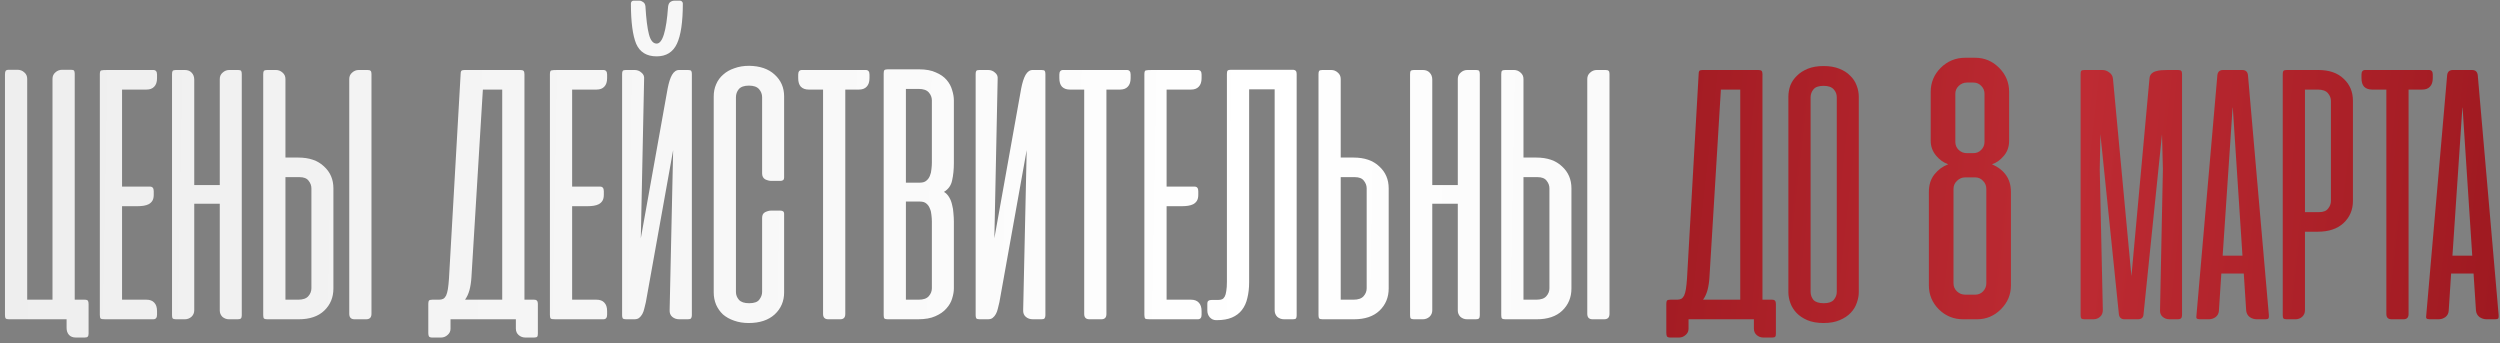 <?xml version="1.0" encoding="UTF-8"?> <svg xmlns="http://www.w3.org/2000/svg" width="415" height="57" viewBox="0 0 415 57" fill="none"><rect x="0" y="0" width="415" height="57" fill="#808080" stroke="none"/> <path d="M0.826 52.306V12.35C0.826 12.082 0.863 11.887 0.936 11.765C1.033 11.643 1.216 11.582 1.484 11.582H2.908C3.346 11.582 3.724 11.729 4.04 12.021C4.357 12.289 4.515 12.642 4.515 13.08V49.749H8.715V13.08C8.715 12.642 8.873 12.289 9.19 12.021C9.507 11.729 9.884 11.582 10.322 11.582H11.783C12.051 11.582 12.222 11.631 12.294 11.729C12.367 11.826 12.404 11.996 12.404 12.24V49.749H14.048C14.34 49.749 14.522 49.81 14.595 49.932C14.668 50.029 14.705 50.212 14.705 50.48V55.374C14.705 55.617 14.656 55.788 14.559 55.885C14.486 55.983 14.316 56.031 14.048 56.031H12.587C12.1 56.031 11.722 55.885 11.454 55.593C11.187 55.301 11.053 54.911 11.053 54.424V53H1.484C1.216 53 1.033 52.951 0.936 52.854C0.863 52.757 0.826 52.574 0.826 52.306ZM17.485 53C17.071 53 16.816 52.964 16.718 52.89C16.621 52.793 16.572 52.586 16.572 52.27V12.313C16.572 11.948 16.645 11.741 16.791 11.692C16.962 11.643 17.327 11.619 17.887 11.619H25.448C25.861 11.619 26.068 11.875 26.068 12.386V12.97C26.068 13.604 25.91 14.078 25.594 14.395C25.301 14.711 24.875 14.87 24.315 14.87H20.261V30.976H24.9C25.314 30.976 25.52 31.232 25.52 31.743V32.328C25.52 32.742 25.448 33.07 25.301 33.314C25.155 33.557 24.948 33.752 24.68 33.898C24.437 34.02 24.157 34.105 23.84 34.154C23.524 34.203 23.195 34.227 22.854 34.227H20.261V49.749H24.315C24.875 49.749 25.301 49.908 25.594 50.224C25.91 50.541 26.068 51.016 26.068 51.649V52.233C26.068 52.744 25.861 53 25.448 53H17.485ZM40.134 52.343C40.134 52.586 40.086 52.757 39.988 52.854C39.915 52.951 39.745 53 39.477 53H38.016C37.602 53 37.237 52.866 36.92 52.598C36.628 52.306 36.482 51.953 36.482 51.539V33.825H32.245V51.502C32.245 51.941 32.087 52.306 31.771 52.598C31.454 52.866 31.089 53 30.675 53H29.214C28.946 53 28.764 52.951 28.666 52.854C28.593 52.757 28.556 52.574 28.556 52.306V12.313C28.556 12.045 28.593 11.863 28.666 11.765C28.764 11.668 28.946 11.619 29.214 11.619H30.675C31.162 11.619 31.539 11.765 31.807 12.057C32.099 12.35 32.245 12.739 32.245 13.226V30.721H36.482V13.117C36.482 12.678 36.64 12.325 36.957 12.057C37.273 11.765 37.639 11.619 38.053 11.619H39.514C39.781 11.619 39.952 11.668 40.025 11.765C40.098 11.863 40.134 12.045 40.134 12.313V52.343ZM61.665 52.087V12.277C61.665 12.009 61.616 11.838 61.519 11.765C61.446 11.668 61.275 11.619 61.008 11.619H59.547C59.133 11.619 58.767 11.765 58.451 12.057C58.134 12.325 57.976 12.678 57.976 13.117V52.087C57.976 52.696 58.268 53 58.853 53H60.788C61.373 53 61.665 52.696 61.665 52.087ZM44.353 11.619H45.814C46.228 11.619 46.593 11.765 46.91 12.057C47.226 12.325 47.384 12.678 47.384 13.117V26.155H49.503C51.329 26.155 52.753 26.642 53.776 27.616C54.823 28.566 55.346 29.783 55.346 31.269V47.887C55.346 49.372 54.835 50.602 53.812 51.576C52.814 52.525 51.402 53 49.576 53H44.353C44.085 53 43.902 52.951 43.805 52.854C43.732 52.757 43.695 52.574 43.695 52.306V12.313C43.695 12.045 43.732 11.863 43.805 11.765C43.902 11.668 44.085 11.619 44.353 11.619ZM47.384 49.749H49.503C50.282 49.749 50.842 49.555 51.183 49.165C51.524 48.776 51.694 48.337 51.694 47.85V31.269C51.694 30.806 51.536 30.38 51.219 29.99C50.927 29.601 50.428 29.406 49.722 29.406H47.384V49.749ZM89.286 55.374C89.286 55.642 89.249 55.812 89.176 55.885C89.103 55.983 88.933 56.031 88.665 56.031H87.204C86.79 56.031 86.425 55.898 86.108 55.63C85.792 55.362 85.633 54.997 85.633 54.534V53H84.939H84.793H74.786V54.571C74.786 54.984 74.628 55.325 74.311 55.593C73.995 55.885 73.629 56.031 73.215 56.031H71.754C71.487 56.031 71.304 55.971 71.207 55.849C71.134 55.727 71.097 55.532 71.097 55.264V50.443C71.097 50.175 71.134 49.993 71.207 49.895C71.304 49.798 71.487 49.749 71.754 49.749H72.887C73.155 49.749 73.386 49.701 73.581 49.603C73.775 49.482 73.934 49.299 74.055 49.056C74.177 48.788 74.275 48.435 74.348 47.996C74.421 47.534 74.482 46.949 74.53 46.243L76.466 12.277C76.466 12.033 76.502 11.863 76.576 11.765C76.673 11.668 76.856 11.619 77.123 11.619H86.364C86.632 11.619 86.814 11.668 86.912 11.765C87.009 11.863 87.058 12.045 87.058 12.313V49.749H88.628C88.896 49.749 89.067 49.81 89.14 49.932C89.237 50.029 89.286 50.2 89.286 50.443V55.374ZM78.256 46.061C78.207 46.84 78.097 47.546 77.927 48.179C77.757 48.788 77.513 49.311 77.197 49.749H83.369V14.87H80.155L78.256 46.061ZM92.198 53C91.784 53 91.529 52.964 91.431 52.89C91.334 52.793 91.285 52.586 91.285 52.27V12.313C91.285 11.948 91.358 11.741 91.504 11.692C91.675 11.643 92.04 11.619 92.6 11.619H100.161C100.574 11.619 100.781 11.875 100.781 12.386V12.97C100.781 13.604 100.623 14.078 100.307 14.395C100.014 14.711 99.588 14.87 99.028 14.87H94.974V30.976H99.613C100.027 30.976 100.234 31.232 100.234 31.743V32.328C100.234 32.742 100.161 33.07 100.014 33.314C99.868 33.557 99.661 33.752 99.394 33.898C99.15 34.02 98.87 34.105 98.553 34.154C98.237 34.203 97.908 34.227 97.567 34.227H94.974V49.749H99.028C99.588 49.749 100.014 49.908 100.307 50.224C100.623 50.541 100.781 51.016 100.781 51.649V52.233C100.781 52.744 100.574 53 100.161 53H92.198ZM103.27 52.343V12.277C103.27 12.033 103.306 11.863 103.379 11.765C103.452 11.668 103.623 11.619 103.89 11.619H105.351C105.79 11.619 106.167 11.765 106.484 12.057C106.825 12.325 106.971 12.678 106.922 13.117L106.374 39.559L110.83 14.687C111.025 13.689 111.268 12.934 111.56 12.423C111.877 11.887 112.267 11.619 112.729 11.619H114.19C114.482 11.619 114.665 11.668 114.738 11.765C114.811 11.863 114.848 12.033 114.848 12.277V52.343C114.848 52.562 114.799 52.732 114.701 52.854C114.628 52.951 114.458 53 114.19 53H112.766C112.303 53 111.913 52.866 111.597 52.598C111.28 52.33 111.134 51.953 111.159 51.466L111.743 24.913L107.214 50.151C107.141 50.516 107.056 50.87 106.958 51.21C106.885 51.551 106.776 51.856 106.63 52.123C106.484 52.391 106.301 52.61 106.082 52.781C105.887 52.927 105.631 53 105.315 53H103.927C103.659 53 103.477 52.951 103.379 52.854C103.306 52.732 103.27 52.562 103.27 52.343ZM113.35 0.589C113.35 0.443 113.301 0.333 113.204 0.26C113.131 0.163 113.034 0.114 112.912 0.114H111.926C111.706 0.114 111.487 0.187 111.268 0.333C111.073 0.479 110.952 0.735 110.903 1.1C110.611 5.191 109.978 7.236 109.004 7.236C108.419 7.236 107.993 6.725 107.725 5.702C107.458 4.68 107.263 3.121 107.141 1.027C107.092 0.686 106.958 0.455 106.739 0.333C106.545 0.187 106.35 0.114 106.155 0.114H105.169C105.023 0.114 104.913 0.163 104.84 0.26C104.767 0.358 104.731 0.467 104.731 0.589C104.731 3.633 105.023 5.861 105.607 7.273C106.216 8.661 107.348 9.355 109.004 9.355C110.586 9.355 111.706 8.661 112.364 7.273C113.021 5.885 113.35 3.657 113.35 0.589ZM124.357 10.925C126.159 10.949 127.571 11.436 128.594 12.386C129.641 13.336 130.164 14.541 130.164 16.002V29.479C130.164 29.844 129.958 30.027 129.544 30.027H128.01C127.717 30.027 127.389 29.942 127.023 29.771C126.683 29.576 126.512 29.248 126.512 28.785V16.148C126.512 15.637 126.342 15.186 126.001 14.797C125.66 14.407 125.1 14.212 124.321 14.212C123.542 14.212 122.982 14.407 122.641 14.797C122.324 15.186 122.166 15.637 122.166 16.148V48.471C122.166 48.958 122.336 49.396 122.677 49.786C123.018 50.151 123.578 50.334 124.357 50.334C125.185 50.334 125.745 50.139 126.037 49.749C126.354 49.336 126.512 48.909 126.512 48.471V36.163C126.512 35.7 126.683 35.384 127.023 35.213C127.389 35.043 127.717 34.958 128.01 34.958H129.507C129.945 34.958 130.164 35.128 130.164 35.469V48.544C130.164 50.005 129.641 51.222 128.594 52.197C127.547 53.146 126.11 53.621 124.284 53.621C123.383 53.621 122.568 53.487 121.837 53.219C121.131 52.976 120.522 52.635 120.011 52.197C119.524 51.734 119.147 51.198 118.879 50.59C118.611 49.956 118.477 49.275 118.477 48.544V16.002C118.477 15.271 118.611 14.602 118.879 13.993C119.147 13.36 119.536 12.824 120.048 12.386C120.559 11.923 121.18 11.57 121.91 11.327C122.641 11.059 123.456 10.925 124.357 10.925ZM140.318 52.123C140.318 52.708 140.038 53 139.478 53H137.506C136.921 53 136.629 52.708 136.629 52.123V14.87H134.255C133.695 14.87 133.257 14.711 132.94 14.395C132.648 14.078 132.502 13.604 132.502 12.97V12.386C132.502 11.875 132.709 11.619 133.123 11.619H143.715C144.129 11.619 144.336 11.875 144.336 12.386V12.97C144.336 13.604 144.177 14.078 143.861 14.395C143.569 14.711 143.142 14.87 142.582 14.87H140.318V52.123ZM147.349 53C147.081 53 146.898 52.951 146.801 52.854C146.728 52.757 146.691 52.574 146.691 52.306V12.203C146.691 11.936 146.728 11.753 146.801 11.656C146.898 11.558 147.081 11.509 147.349 11.509H152.572C153.692 11.509 154.617 11.68 155.347 12.021C156.102 12.337 156.699 12.751 157.137 13.263C157.575 13.774 157.88 14.334 158.05 14.943C158.245 15.551 158.342 16.124 158.342 16.659V27.068C158.342 28.14 158.245 29.102 158.05 29.954C157.88 30.782 157.429 31.415 156.699 31.853C157.064 32.072 157.356 32.377 157.575 32.766C157.794 33.131 157.953 33.545 158.05 34.008C158.172 34.446 158.245 34.909 158.269 35.396C158.318 35.883 158.342 36.345 158.342 36.784V47.887C158.342 48.398 158.245 48.958 158.05 49.567C157.88 50.151 157.563 50.699 157.1 51.21C156.662 51.722 156.053 52.148 155.274 52.489C154.519 52.83 153.558 53 152.389 53H147.349ZM150.38 33.46V49.749H152.499C153.278 49.749 153.838 49.555 154.179 49.165C154.519 48.776 154.69 48.337 154.69 47.85V36.784C154.69 36.443 154.666 36.078 154.617 35.688C154.593 35.298 154.507 34.945 154.361 34.629C154.239 34.288 154.045 34.008 153.777 33.789C153.533 33.57 153.18 33.46 152.718 33.46H150.38ZM150.38 14.76V30.319H152.718C153.18 30.319 153.533 30.209 153.777 29.99C154.045 29.771 154.239 29.503 154.361 29.187C154.507 28.846 154.593 28.481 154.617 28.091C154.666 27.701 154.69 27.336 154.69 26.995V16.659C154.69 16.172 154.519 15.734 154.179 15.344C153.838 14.955 153.278 14.76 152.499 14.76H150.38ZM161.958 52.343V12.277C161.958 12.033 161.995 11.863 162.068 11.765C162.141 11.668 162.311 11.619 162.579 11.619H164.04C164.478 11.619 164.856 11.765 165.172 12.057C165.513 12.325 165.659 12.678 165.61 13.117L165.063 39.559L169.518 14.687C169.713 13.689 169.957 12.934 170.249 12.423C170.565 11.887 170.955 11.619 171.418 11.619H172.879C173.171 11.619 173.353 11.668 173.426 11.765C173.499 11.863 173.536 12.033 173.536 12.277V52.343C173.536 52.562 173.487 52.732 173.39 52.854C173.317 52.951 173.146 53 172.879 53H171.454C170.992 53 170.602 52.866 170.285 52.598C169.969 52.33 169.823 51.953 169.847 51.466L170.431 24.913L165.903 50.151C165.83 50.516 165.744 50.87 165.647 51.21C165.574 51.551 165.464 51.856 165.318 52.123C165.172 52.391 164.989 52.61 164.77 52.781C164.576 52.927 164.32 53 164.003 53H162.615C162.348 53 162.165 52.951 162.068 52.854C161.995 52.732 161.958 52.562 161.958 52.343ZM183.667 52.123C183.667 52.708 183.387 53 182.827 53H180.854C180.27 53 179.978 52.708 179.978 52.123V14.87H177.604C177.044 14.87 176.605 14.711 176.289 14.395C175.997 14.078 175.851 13.604 175.851 12.97V12.386C175.851 11.875 176.058 11.619 176.472 11.619H187.063C187.477 11.619 187.684 11.875 187.684 12.386V12.97C187.684 13.604 187.526 14.078 187.209 14.395C186.917 14.711 186.491 14.87 185.931 14.87H183.667V52.123ZM190.88 53C190.466 53 190.21 52.964 190.113 52.89C190.016 52.793 189.967 52.586 189.967 52.27V12.313C189.967 11.948 190.04 11.741 190.186 11.692C190.356 11.643 190.722 11.619 191.282 11.619H198.842C199.256 11.619 199.463 11.875 199.463 12.386V12.97C199.463 13.604 199.305 14.078 198.988 14.395C198.696 14.711 198.27 14.87 197.71 14.87H193.656V30.976H198.294C198.708 30.976 198.915 31.232 198.915 31.743V32.328C198.915 32.742 198.842 33.07 198.696 33.314C198.55 33.557 198.343 33.752 198.075 33.898C197.832 34.02 197.552 34.105 197.235 34.154C196.919 34.203 196.59 34.227 196.249 34.227H193.656V49.749H197.71C198.27 49.749 198.696 49.908 198.988 50.224C199.305 50.541 199.463 51.016 199.463 51.649V52.233C199.463 52.744 199.256 53 198.842 53H190.88ZM202.28 49.786C202.499 49.786 202.694 49.749 202.864 49.676C203.035 49.603 203.181 49.457 203.302 49.238C203.424 49.019 203.509 48.715 203.558 48.325C203.631 47.935 203.668 47.412 203.668 46.755V12.277C203.668 12.009 203.704 11.826 203.777 11.729C203.875 11.631 204.057 11.582 204.325 11.582H214.552C214.82 11.582 215.002 11.643 215.1 11.765C215.197 11.863 215.246 12.033 215.246 12.277V52.343C215.246 52.586 215.209 52.757 215.136 52.854C215.063 52.951 214.893 53 214.625 53H213.164C212.726 53 212.348 52.866 212.032 52.598C211.739 52.306 211.593 51.941 211.593 51.502V14.833H207.357V46.828C207.357 47.801 207.259 48.678 207.064 49.457C206.894 50.236 206.59 50.906 206.151 51.466C205.737 52.002 205.19 52.416 204.508 52.708C203.826 53 202.986 53.146 201.988 53.146H201.878C201.464 53.146 201.111 52.988 200.819 52.671C200.551 52.355 200.417 51.977 200.417 51.539V50.443C200.417 50.175 200.478 50.005 200.6 49.932C200.721 49.835 200.916 49.786 201.184 49.786H202.28ZM219.528 11.619H220.989C221.403 11.619 221.768 11.765 222.085 12.057C222.401 12.325 222.559 12.678 222.559 13.117V26.155H224.678C226.504 26.155 227.928 26.642 228.951 27.616C229.998 28.566 230.522 29.783 230.522 31.269V47.887C230.522 49.372 230.01 50.602 228.988 51.576C227.989 52.525 226.577 53 224.751 53H219.528C219.26 53 219.078 52.951 218.98 52.854C218.907 52.757 218.871 52.574 218.871 52.306V12.313C218.871 12.045 218.907 11.863 218.98 11.765C219.078 11.668 219.26 11.619 219.528 11.619ZM222.559 49.749H224.678C225.457 49.749 226.017 49.555 226.358 49.165C226.699 48.776 226.869 48.337 226.869 47.85V31.269C226.869 30.806 226.711 30.38 226.394 29.99C226.102 29.601 225.603 29.406 224.897 29.406H222.559V49.749ZM245.647 52.343C245.647 52.586 245.598 52.757 245.501 52.854C245.428 52.951 245.257 53 244.989 53H243.528C243.114 53 242.749 52.866 242.433 52.598C242.141 52.306 241.994 51.953 241.994 51.539V33.825H237.758V51.502C237.758 51.941 237.599 52.306 237.283 52.598C236.966 52.866 236.601 53 236.187 53H234.726C234.458 53 234.276 52.951 234.178 52.854C234.105 52.757 234.069 52.574 234.069 52.306V12.313C234.069 12.045 234.105 11.863 234.178 11.765C234.276 11.668 234.458 11.619 234.726 11.619H236.187C236.674 11.619 237.052 11.765 237.319 12.057C237.612 12.35 237.758 12.739 237.758 13.226V30.721H241.994V13.117C241.994 12.678 242.153 12.325 242.469 12.057C242.786 11.765 243.151 11.619 243.565 11.619H245.026C245.294 11.619 245.464 11.668 245.537 11.765C245.61 11.863 245.647 12.045 245.647 12.313V52.343ZM267.177 52.087V12.277C267.177 12.009 267.129 11.838 267.031 11.765C266.958 11.668 266.788 11.619 266.52 11.619H265.059C264.645 11.619 264.28 11.765 263.963 12.057C263.647 12.325 263.488 12.678 263.488 13.117V52.087C263.488 52.696 263.781 53 264.365 53H266.301C266.885 53 267.177 52.696 267.177 52.087ZM249.865 11.619H251.326C251.74 11.619 252.105 11.765 252.422 12.057C252.738 12.325 252.897 12.678 252.897 13.117V26.155H255.015C256.841 26.155 258.266 26.642 259.288 27.616C260.335 28.566 260.859 29.783 260.859 31.269V47.887C260.859 49.372 260.347 50.602 259.325 51.576C258.326 52.525 256.914 53 255.088 53H249.865C249.597 53 249.415 52.951 249.317 52.854C249.244 52.757 249.208 52.574 249.208 52.306V12.313C249.208 12.045 249.244 11.863 249.317 11.765C249.415 11.668 249.597 11.619 249.865 11.619ZM252.897 49.749H255.015C255.794 49.749 256.354 49.555 256.695 49.165C257.036 48.776 257.206 48.337 257.206 47.85V31.269C257.206 30.806 257.048 30.38 256.732 29.99C256.439 29.601 255.94 29.406 255.234 29.406H252.897V49.749Z" fill="url(#paint0_linear_1149_25)"></path> <path d="M294.798 55.374C294.798 55.642 294.762 55.812 294.688 55.885C294.615 55.983 294.445 56.031 294.177 56.031H292.716C292.302 56.031 291.937 55.898 291.621 55.63C291.304 55.362 291.146 54.997 291.146 54.534V53H290.452H290.306H280.298V54.571C280.298 54.984 280.14 55.325 279.823 55.593C279.507 55.885 279.142 56.031 278.728 56.031H277.267C276.999 56.031 276.816 55.971 276.719 55.849C276.646 55.727 276.609 55.532 276.609 55.264V50.443C276.609 50.175 276.646 49.993 276.719 49.895C276.816 49.798 276.999 49.749 277.267 49.749H278.399C278.667 49.749 278.898 49.701 279.093 49.603C279.288 49.482 279.446 49.299 279.568 49.056C279.69 48.788 279.787 48.435 279.86 47.996C279.933 47.534 279.994 46.949 280.043 46.243L281.978 12.277C281.978 12.033 282.015 11.863 282.088 11.765C282.185 11.668 282.368 11.619 282.636 11.619H291.876C292.144 11.619 292.327 11.668 292.424 11.765C292.521 11.863 292.57 12.045 292.57 12.313V49.749H294.141C294.408 49.749 294.579 49.81 294.652 49.932C294.749 50.029 294.798 50.2 294.798 50.443V55.374ZM283.768 46.061C283.719 46.84 283.61 47.546 283.439 48.179C283.269 48.788 283.025 49.311 282.709 49.749H288.881V14.87H285.667L283.768 46.061ZM296.871 16.075C296.871 15.418 296.98 14.784 297.199 14.176C297.443 13.567 297.808 13.031 298.295 12.569C298.782 12.082 299.391 11.692 300.121 11.4C300.852 11.108 301.716 10.962 302.714 10.962C303.713 10.962 304.577 11.108 305.308 11.4C306.062 11.692 306.671 12.082 307.134 12.569C307.621 13.031 307.974 13.567 308.193 14.176C308.436 14.784 308.558 15.418 308.558 16.075V48.508C308.558 49.068 308.449 49.652 308.23 50.261C308.035 50.87 307.694 51.429 307.207 51.941C306.744 52.428 306.136 52.83 305.381 53.146C304.65 53.463 303.761 53.621 302.714 53.621C301.667 53.621 300.767 53.463 300.012 53.146C299.281 52.83 298.685 52.428 298.222 51.941C297.759 51.454 297.419 50.906 297.199 50.297C296.98 49.688 296.871 49.092 296.871 48.508V16.075ZM300.56 48.435C300.56 48.946 300.718 49.396 301.034 49.786C301.375 50.151 301.947 50.334 302.751 50.334C303.53 50.334 304.078 50.151 304.395 49.786C304.735 49.396 304.906 48.946 304.906 48.435V16.148C304.906 15.637 304.735 15.198 304.395 14.833C304.054 14.444 303.494 14.249 302.714 14.249C301.911 14.249 301.351 14.444 301.034 14.833C300.718 15.223 300.56 15.661 300.56 16.148V48.435ZM320.194 47.369V31.869C320.194 30.699 320.497 29.73 321.103 28.963C321.728 28.176 322.495 27.611 323.403 27.268C322.636 27.005 321.96 26.521 321.375 25.814C320.79 25.108 320.497 24.291 320.497 23.362V15.249C320.497 13.695 321.052 12.363 322.162 11.253C323.292 10.143 324.645 9.588 326.219 9.588H327.884C329.418 9.588 330.74 10.143 331.85 11.253C332.96 12.363 333.515 13.695 333.515 15.249V23.362C333.515 24.371 333.212 25.219 332.606 25.905C332.021 26.591 331.375 27.046 330.669 27.268C332.768 28.196 333.817 29.73 333.817 31.869V47.369C333.817 48.903 333.262 50.225 332.152 51.335C331.042 52.445 329.72 53 328.186 53H325.886C324.311 53 322.969 52.455 321.859 51.365C320.749 50.255 320.194 48.923 320.194 47.369ZM324.281 47.036C324.281 47.561 324.473 48.005 324.856 48.368C325.24 48.731 325.694 48.913 326.219 48.913H327.884C328.408 48.913 328.842 48.731 329.186 48.368C329.549 47.985 329.73 47.541 329.73 47.036V31.355C329.73 30.83 329.549 30.386 329.186 30.023C328.842 29.639 328.408 29.447 327.884 29.447H326.219C325.694 29.447 325.24 29.639 324.856 30.023C324.473 30.386 324.281 30.83 324.281 31.355V47.036ZM324.584 23.544C324.584 24.069 324.766 24.513 325.129 24.876C325.512 25.239 325.956 25.421 326.461 25.421H327.581C328.106 25.421 328.54 25.239 328.883 24.876C329.246 24.513 329.428 24.069 329.428 23.544V15.552C329.428 15.047 329.246 14.613 328.883 14.25C328.54 13.887 328.106 13.705 327.581 13.705H326.521C325.997 13.705 325.543 13.887 325.159 14.25C324.776 14.613 324.584 15.047 324.584 15.552V23.544ZM348.667 22.284L348.558 28.128L349.069 51.466C349.069 51.953 348.911 52.33 348.594 52.598C348.302 52.866 347.925 53 347.462 53H346.038C345.77 53 345.587 52.951 345.49 52.854C345.417 52.732 345.38 52.562 345.38 52.343V12.277C345.38 12.009 345.417 11.838 345.49 11.765C345.563 11.668 345.746 11.619 346.038 11.619H348.996C349.41 11.619 349.788 11.753 350.128 12.021C350.494 12.264 350.701 12.605 350.749 13.043L353.817 45.841L356.812 13.043C356.837 12.703 356.946 12.435 357.141 12.24C357.336 12.045 357.567 11.911 357.835 11.838C358.127 11.741 358.444 11.68 358.784 11.656C359.125 11.631 359.466 11.619 359.807 11.619H361.56C361.828 11.619 361.999 11.668 362.072 11.765C362.169 11.838 362.218 12.009 362.218 12.277V52.343C362.218 52.781 361.999 53 361.56 53H360.136C359.698 53 359.32 52.866 359.004 52.598C358.687 52.33 358.541 51.953 358.565 51.466L359.04 28.128L358.894 22.284L355.826 52.16C355.802 52.72 355.485 53 354.876 53H352.685C352.125 53 351.808 52.72 351.735 52.16L348.667 22.284ZM376.631 52.306C376.655 52.574 376.631 52.757 376.558 52.854C376.485 52.951 376.314 53 376.046 53H374.622C374.208 53 373.818 52.878 373.453 52.635C373.112 52.367 372.917 52.014 372.869 51.576L372.467 45.403H368.742L368.34 51.576C368.316 52.014 368.133 52.367 367.792 52.635C367.451 52.878 367.074 53 366.66 53H365.235C364.943 53 364.748 52.951 364.651 52.854C364.578 52.757 364.566 52.574 364.615 52.306L368.084 12.459C368.157 11.899 368.474 11.619 369.034 11.619H372.211C372.771 11.619 373.088 11.899 373.161 12.459L376.631 52.306ZM368.961 42.445H372.248L370.641 17.828L370.604 17.974L368.961 42.445ZM379.594 53C379.326 53 379.143 52.951 379.046 52.854C378.973 52.757 378.936 52.574 378.936 52.306V12.313C378.936 12.045 378.973 11.863 379.046 11.765C379.143 11.668 379.326 11.619 379.594 11.619H384.816C386.643 11.619 388.055 12.106 389.053 13.08C390.076 14.03 390.587 15.247 390.587 16.732V33.35C390.587 34.836 390.064 36.065 389.017 37.039C387.994 37.989 386.57 38.464 384.743 38.464H382.625V51.502C382.625 51.941 382.467 52.306 382.15 52.598C381.834 52.866 381.469 53 381.055 53H379.594ZM382.625 14.87V35.213H384.963C385.669 35.213 386.168 35.018 386.46 34.629C386.777 34.239 386.935 33.813 386.935 33.35V16.769C386.935 16.282 386.764 15.844 386.424 15.454C386.083 15.064 385.523 14.87 384.743 14.87H382.625ZM399.823 52.123C399.823 52.708 399.543 53 398.983 53H397.011C396.426 53 396.134 52.708 396.134 52.123V14.87H393.76C393.2 14.87 392.762 14.711 392.445 14.395C392.153 14.078 392.007 13.604 392.007 12.97V12.386C392.007 11.875 392.214 11.619 392.628 11.619H403.22C403.634 11.619 403.841 11.875 403.841 12.386V12.97C403.841 13.604 403.682 14.078 403.366 14.395C403.074 14.711 402.647 14.87 402.087 14.87H399.823V52.123ZM414.775 52.306C414.799 52.574 414.775 52.757 414.702 52.854C414.629 52.951 414.458 53 414.19 53H412.766C412.352 53 411.962 52.878 411.597 52.635C411.256 52.367 411.062 52.014 411.013 51.576L410.611 45.403H406.886L406.484 51.576C406.46 52.014 406.277 52.367 405.936 52.635C405.595 52.878 405.218 53 404.804 53H403.379C403.087 53 402.892 52.951 402.795 52.854C402.722 52.757 402.71 52.574 402.759 52.306L406.228 12.459C406.301 11.899 406.618 11.619 407.178 11.619H410.355C410.915 11.619 411.232 11.899 411.305 12.459L414.775 52.306ZM407.105 42.445H410.392L408.785 17.828L408.748 17.974L407.105 42.445Z" fill="url(#paint1_linear_1149_25)"></path> <defs> <linearGradient id="paint0_linear_1149_25" x1="-1" y1="20.832" x2="408.673" y2="28.314" gradientUnits="userSpaceOnUse"> <stop stop-color="#EEEEEE"></stop> <stop offset="0.516" stop-color="white"></stop> <stop offset="1" stop-color="#EEEEEE"></stop> <stop offset="1" stop-color="#EEEEEE"></stop> </linearGradient> <linearGradient id="paint1_linear_1149_25" x1="224" y1="10" x2="456.653" y2="36.092" gradientUnits="userSpaceOnUse"> <stop stop-color="#8D0F16"></stop> <stop offset="0.521" stop-color="#BE2B33"></stop> <stop offset="1" stop-color="#8D0F16"></stop> </linearGradient> </defs> </svg> 